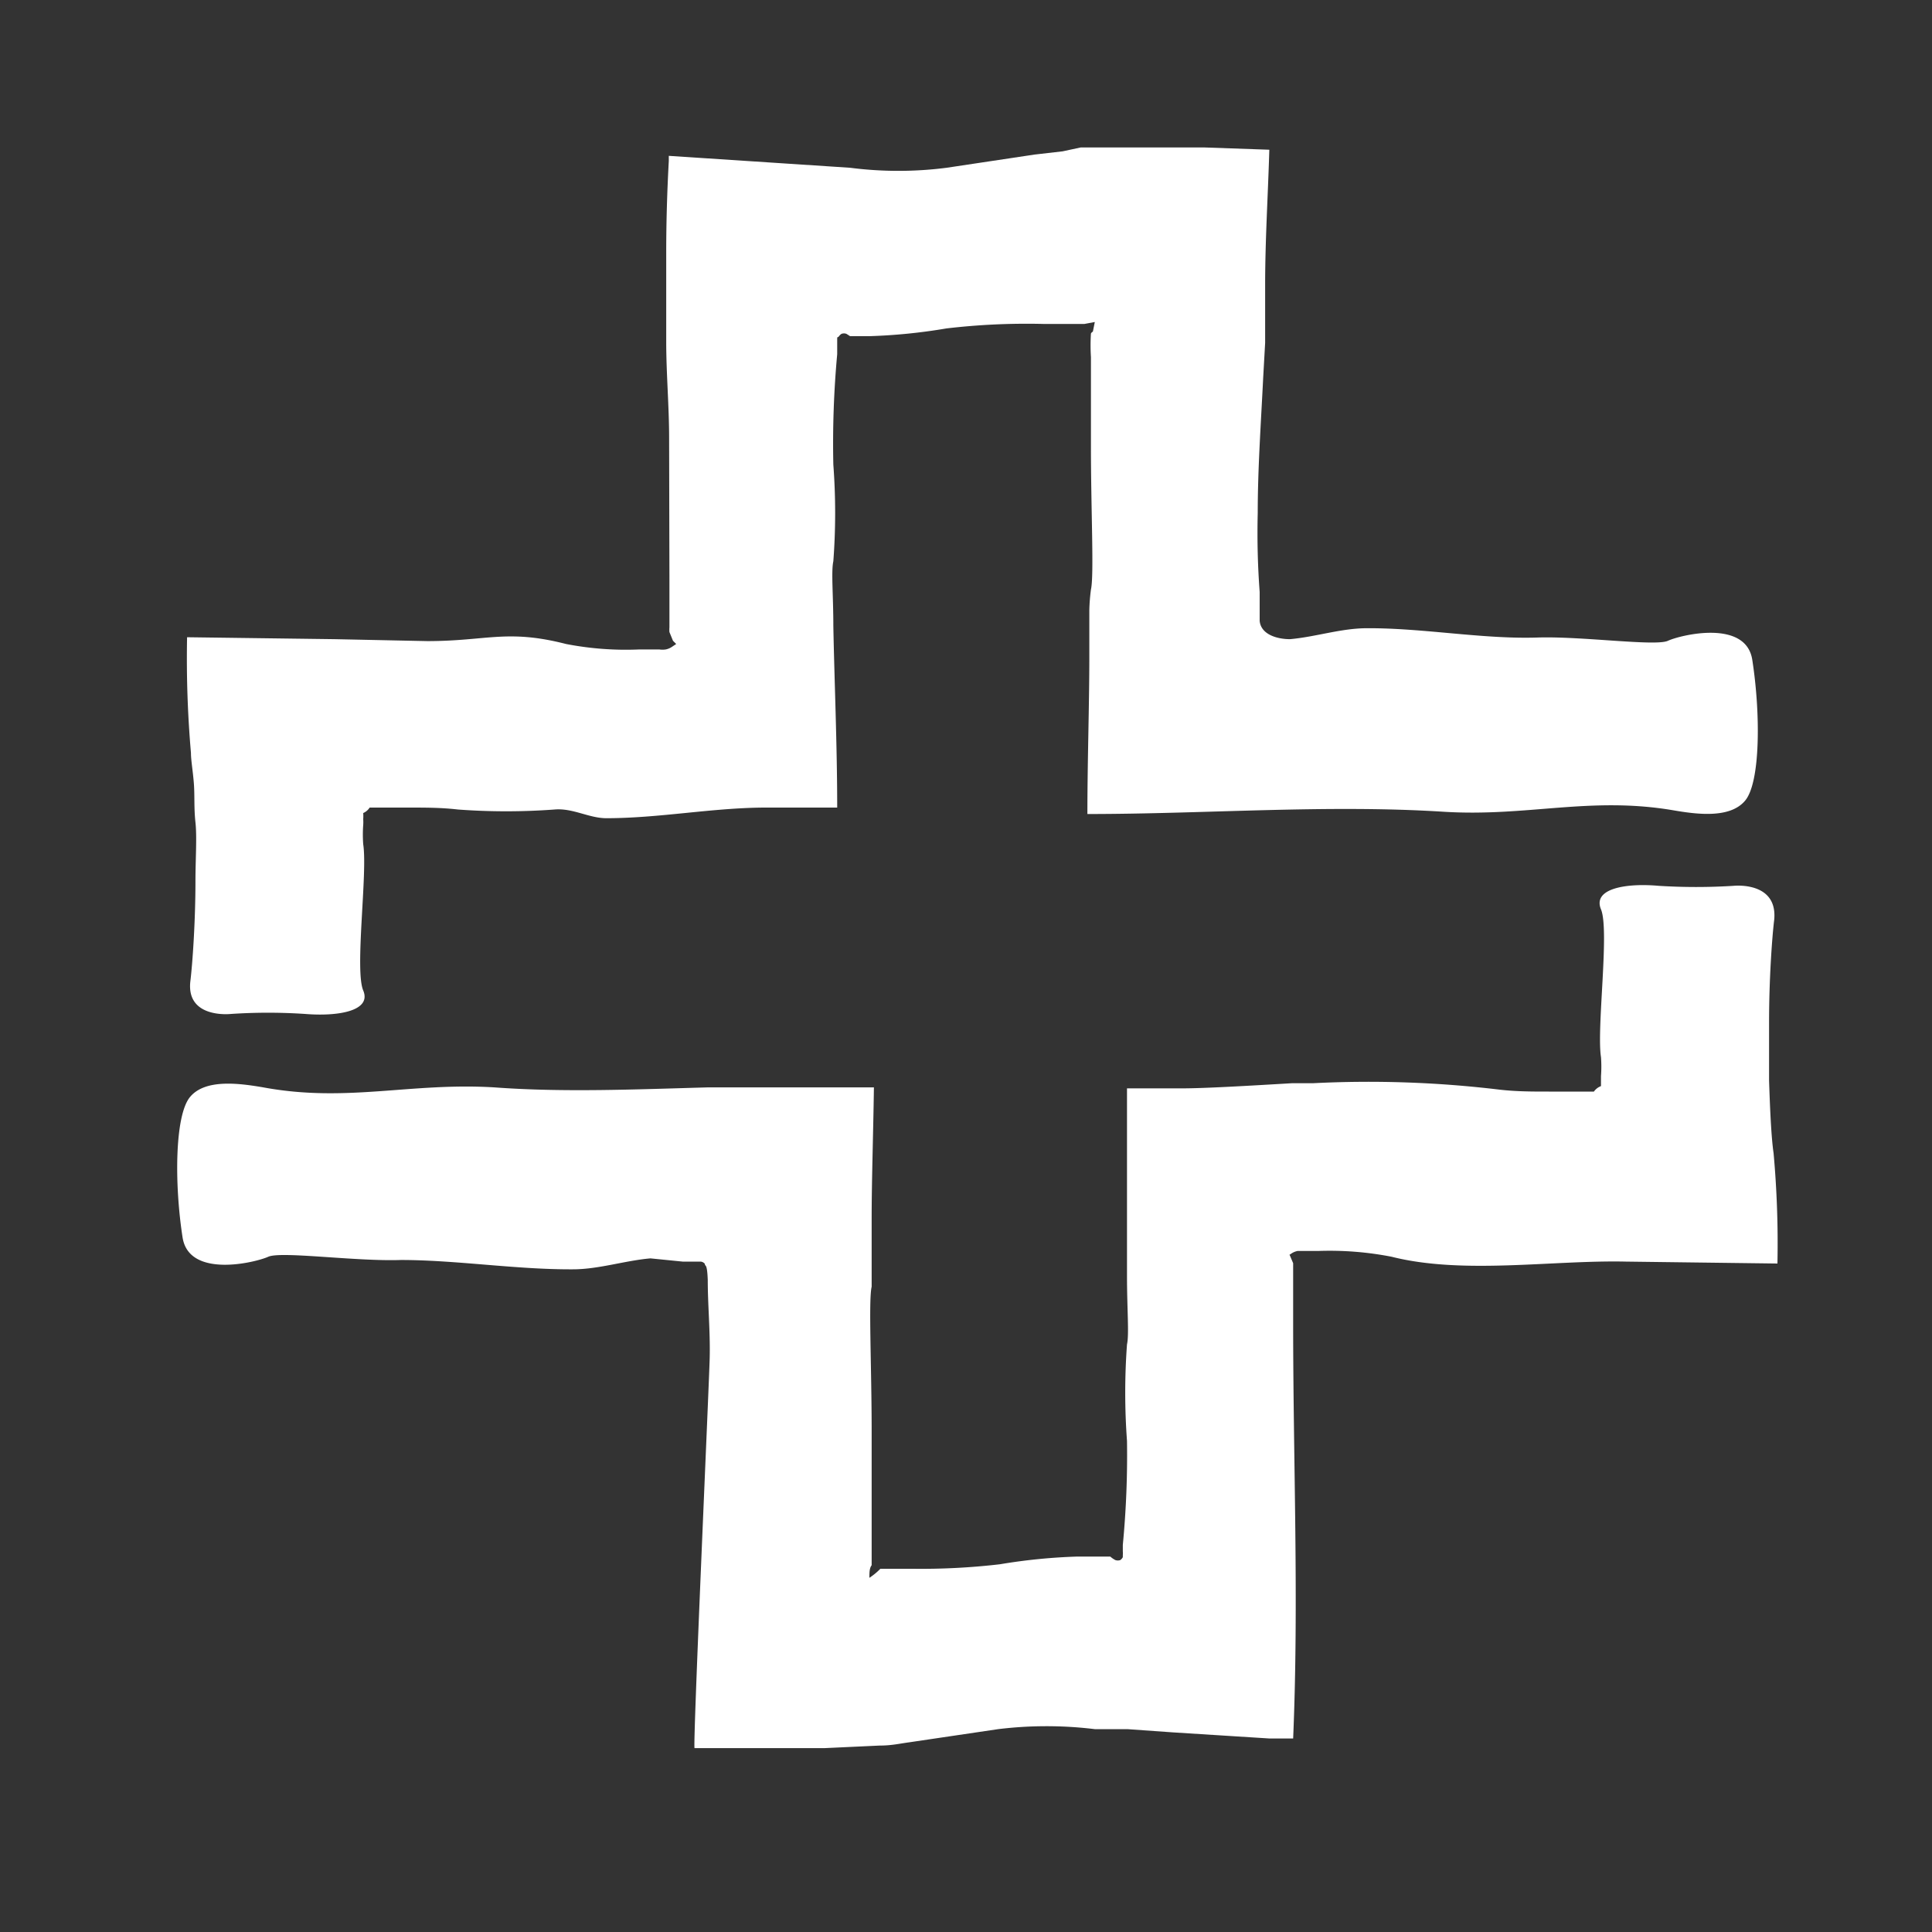 <svg id="Pieces" xmlns="http://www.w3.org/2000/svg" viewBox="0 0 60 60"><rect x="0" y="0" width="60" height="60" fill="#333333" stroke="none"/><defs><style>.cls-1{fill:#fff;}</style></defs><path class="cls-1" d="M53.84,27.51a18.57,18.57,0,0,1-2.33,0c-1-.09-2.06.08-1.79.73s-.14,3.69,0,4.59a3.93,3.93,0,0,1,0,.59c0,.18,0,.09,0,.13v0s0,.11,0,.18a.48.48,0,0,0-.22.17s-.13,0-.26,0l-.38,0-.76,0c-.51,0-1,0-1.53-.06a34.06,34.06,0,0,0-5.79-.2l-.26,0h-.13l-.26,0c-1.36.08-2.71.16-3.42.16H35c0,1,0,2.13,0,3.19,0,.53,0,1,0,1.55s0,.75,0,1.1c0,1,.07,1.81,0,2.11a20.57,20.57,0,0,0,0,3,29.27,29.27,0,0,1-.13,3.23l0,.2a.74.74,0,0,1,0,.12l0,.06a.24.24,0,0,1-.08.09.24.24,0,0,1-.15,0,.77.77,0,0,1-.16-.11l-.05,0H33.47a17.87,17.87,0,0,0-2.42.24,21.09,21.09,0,0,1-2.71.14h-1A2,2,0,0,1,27,49c0-.16,0-.3.07-.39h0s0,0,0,0l0-.34c0-.26,0-.61,0-1,0-.8,0-1.81,0-2.82,0-2-.1-4.07,0-4.49l0-.21v-.14l0-.24c0-.43,0-.95,0-1.53,0-1.18.05-2.62.07-4.07H23.62l-1.65,0c-2.18.06-4.45.16-6.61,0-2.61-.16-4.58.48-7.18,0-.76-.13-1.81-.27-2.28.3s-.49,2.68-.23,4.36c.2,1.28,2.26.78,2.66.6s2.72.15,4.12.1c1.72,0,3.58.3,5.34.29.8,0,1.61-.27,2.41-.34l1,.1.36,0,0,0,0,0s.05,0,.12,0h.08a.19.19,0,0,1,.13.07c0,.1.07-.06.09.5,0,.79.08,1.59.06,2.43s-.53,12.11-.47,12.11l.88,0c.9,0,2,0,3.15,0l1.72-.08c.37,0,.61-.06.91-.1l2.77-.41a12.37,12.37,0,0,1,3,0l.38,0c.11,0,.42,0,.63,0l1.41.1,3,.19.74,0c.18-4.27,0-8.58,0-12.86,0-.63,0-1.34,0-1.9l-.11-.26L40,39l.12-.08a.52.52,0,0,1,.18-.07l.13,0h.51a10,10,0,0,1,2.28.18c2.22.56,5,.1,7.27.15l4.71.06a31.24,31.24,0,0,0-.12-3.43c-.07-.47-.11-1.34-.14-2.25,0-.54,0-1.18,0-1.83,0-1.29.09-2.6.16-3.17C55.21,27.36,53.84,27.51,53.84,27.51Z"/><path class="cls-1" d="M7.16,31.49a17.41,17.41,0,0,1,2.33,0c1,.08,2.06-.09,1.79-.73s.14-3.65,0-4.54a4,4,0,0,1,0-.6,1.28,1.28,0,0,0,0-.18v0a1.28,1.28,0,0,0,0-.19.45.45,0,0,0,.2-.17l0,0h.1l.37,0,.76,0c.5,0,1,0,1.51.06a20.32,20.32,0,0,0,3,0c.57-.05,1.07.27,1.61.27,1.64,0,3.26-.32,4.9-.33H26c0-1.93-.09-4-.12-5.65,0-.94-.07-1.68,0-2a20,20,0,0,0,0-3A30.3,30.3,0,0,1,26,11l0-.43c0-.14,0-.07.05-.12a.3.3,0,0,1,.08-.08.21.21,0,0,1,.16,0l.11.07.06,0H27a17.43,17.43,0,0,0,2.39-.24,21.24,21.24,0,0,1,3-.14h1.29L34,10l-.06.3,0,0a.12.12,0,0,0-.06.06,5.83,5.83,0,0,0,0,.73c0,.79,0,1.78,0,2.78,0,2,.1,4,0,4.44a5.92,5.92,0,0,0-.05.64l0,.46,0,1c0,1.47-.06,3.24-.06,4.87,3.68,0,7.44-.3,11.07-.07,2.59.16,4.53-.48,7.1-.05.75.13,1.79.27,2.26-.3s.48-2.68.22-4.36c-.19-1.28-2.23-.78-2.62-.6s-2.7-.15-4.08-.1c-1.7.05-3.54-.3-5.27-.29-.8,0-1.59.27-2.39.34-.37,0-.9-.13-.94-.57l0-.3,0-.6c-.06-.8-.08-1.6-.06-2.45,0-1.37.1-2.79.17-4.21l.06-1.07,0-.79,0-1c0-1.41.09-2.82.13-4.21l-2-.07c-.9,0-2,0-3.11,0l-.42,0h-.33L33,4.7l-.87.1-2.73.41a11.73,11.73,0,0,1-3,0l-5.63-.37V5c-.05.91-.08,1.87-.08,2.84V9.29l0,1.32c0,1,.09,2,.09,3L20.79,18v1l0,.48a.92.92,0,0,0,0,.15l.11.27L21,20l-.15.1a.52.52,0,0,1-.18.07.68.68,0,0,1-.19,0h-.64A9.74,9.74,0,0,1,17.58,20c-1.84-.47-2.45-.09-4.31-.09l-2.88-.06-4.58-.06a34,34,0,0,0,.12,3.59c0,.23.06.56.09.94s0,.77.05,1.22,0,1.17,0,1.81c0,1.27-.09,2.57-.16,3.14C5.79,31.64,7.16,31.49,7.16,31.49Z"/></svg>